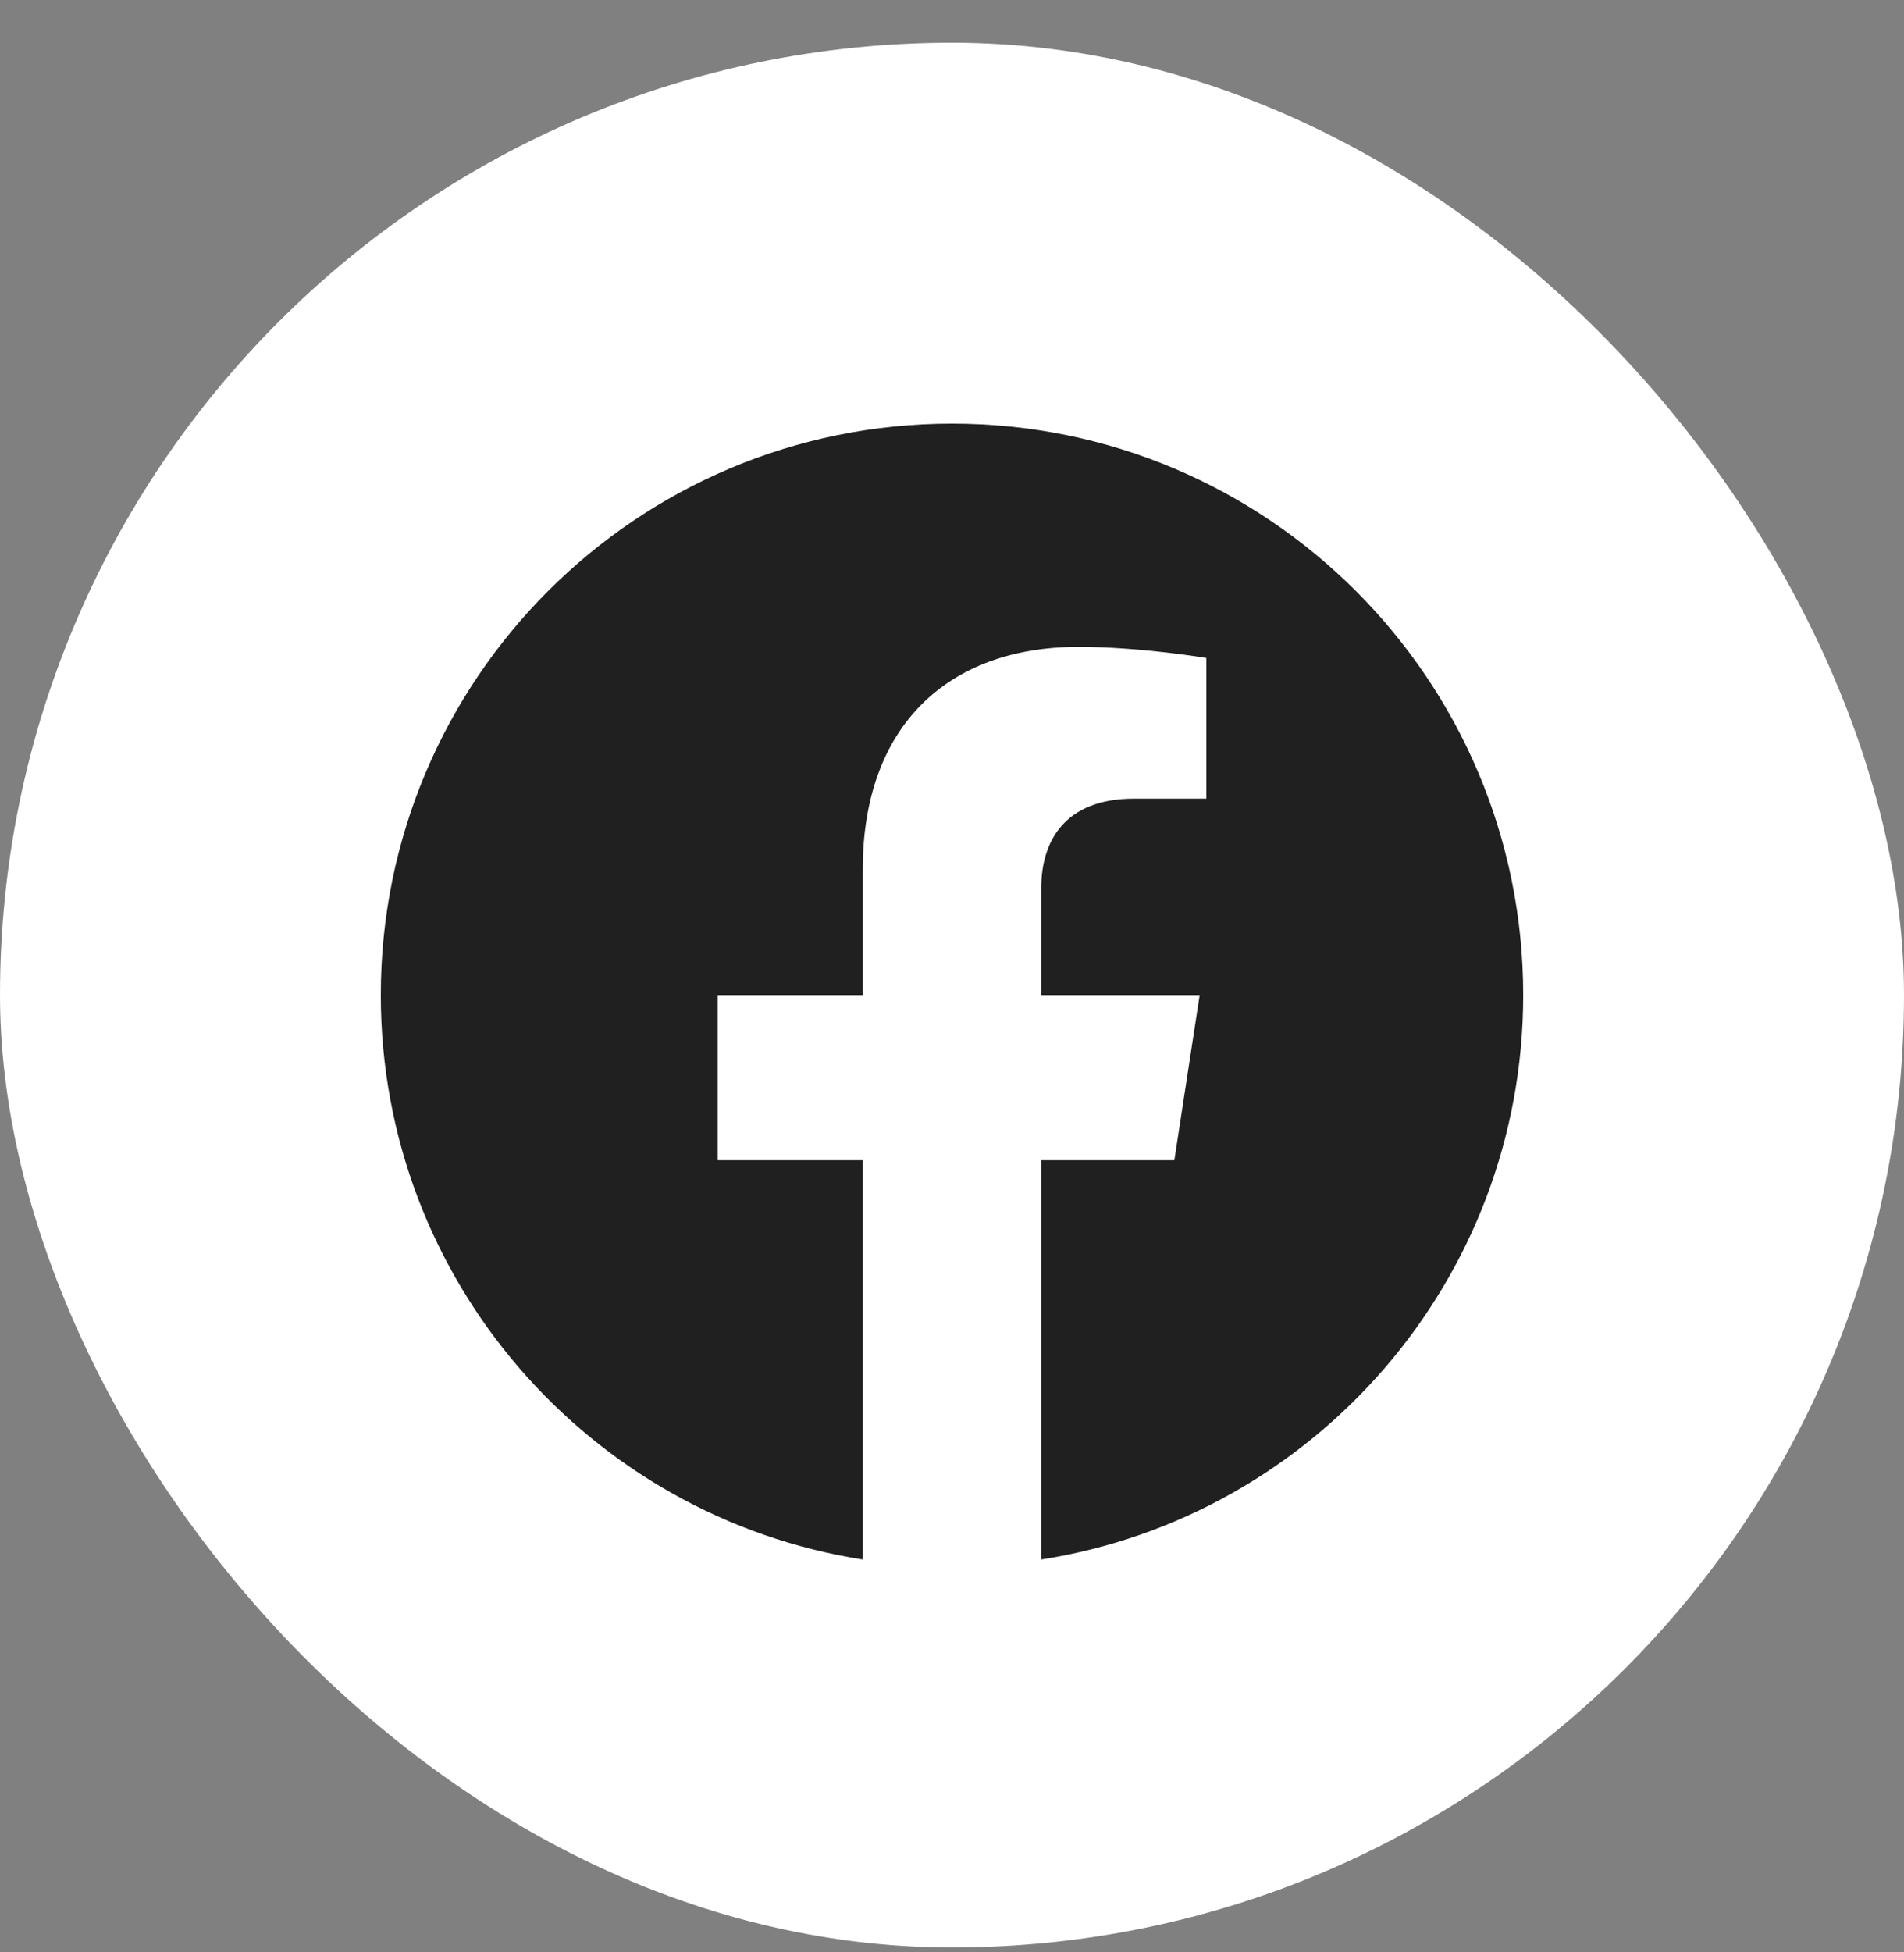 <svg width="40" height="41" viewBox="0 0 40 41" fill="none" xmlns="http://www.w3.org/2000/svg">
<rect x="0" y="0" width="40" height="41" fill="#808080" stroke="none"/>
<rect y="0.896" width="40" height="40" rx="20" fill="white"/>
<g clip-path="url(#clip0_1419_12681)">
<path d="M32 20.896C32 14.269 26.627 8.896 20 8.896C13.373 8.896 8 14.269 8 20.896C8 26.885 12.388 31.85 18.125 32.75V24.365H15.078V20.896H18.125V18.252C18.125 15.245 19.917 13.584 22.658 13.584C23.97 13.584 25.344 13.818 25.344 13.818V16.771H23.831C22.34 16.771 21.875 17.696 21.875 18.646V20.896H25.203L24.671 24.365H21.875V32.75C27.612 31.85 32 26.885 32 20.896Z" fill="#212020"/>
</g>
<defs>
<clipPath id="clip0_1419_12681">
<rect width="24" height="24" fill="white" transform="translate(8 8.896)"/>
</clipPath>
</defs>
</svg>

